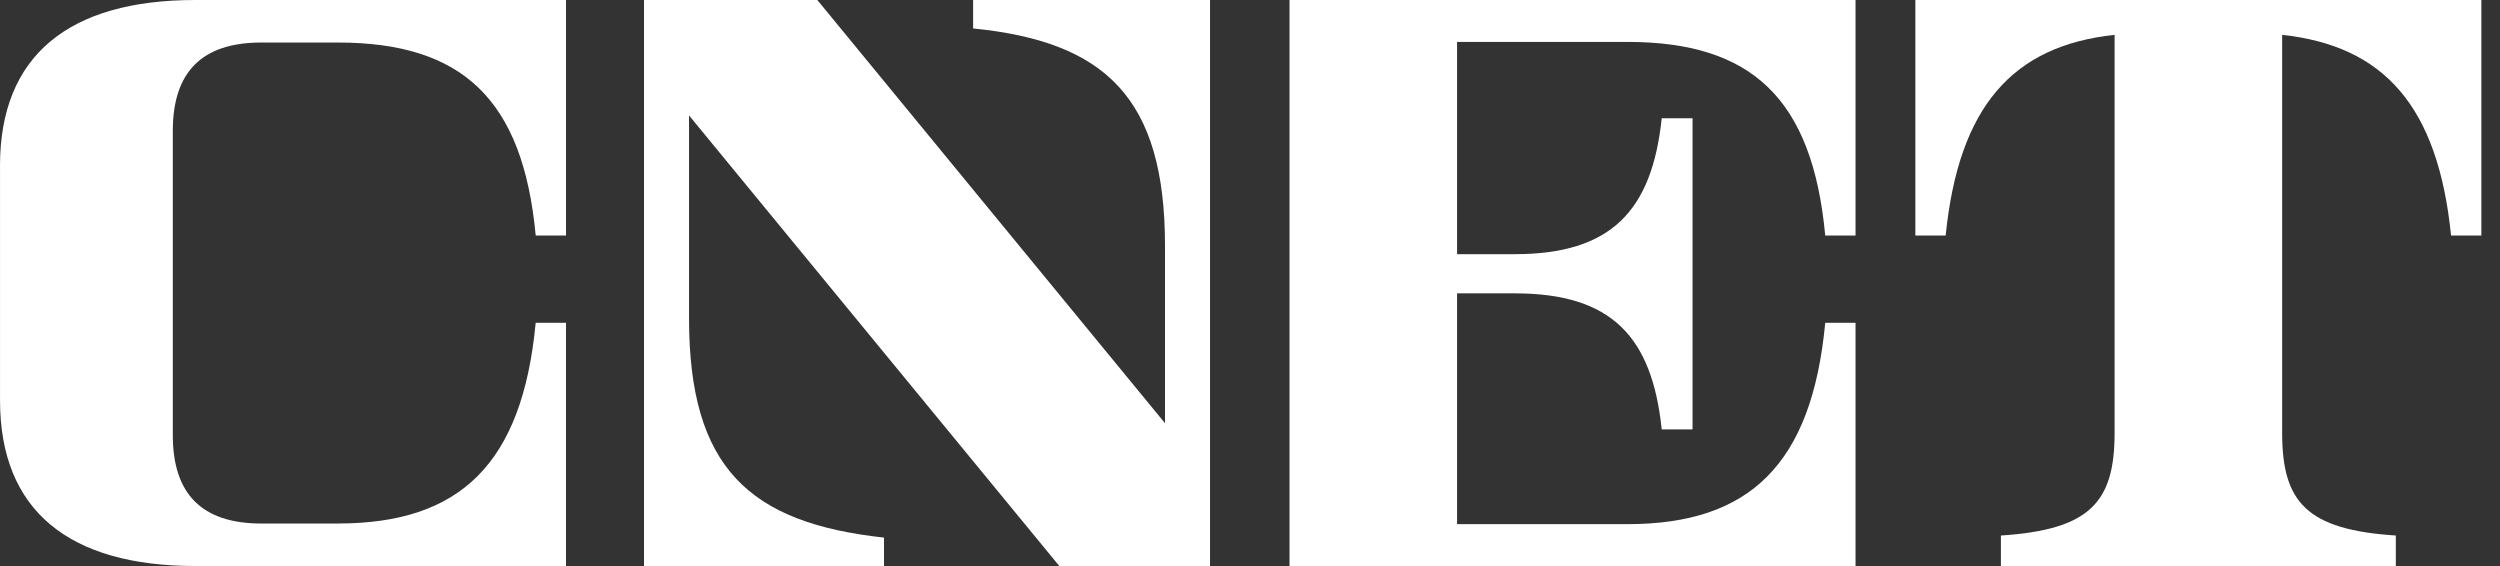 <svg xmlns="http://www.w3.org/2000/svg" width="106" height="24" viewBox="0 0 106 24" fill="none"><rect x="0" y="0" width="106" height="24" fill="#333333" stroke="none"/><path d="M0 7.029C0 2.357 2.912 0 8.287 0H23.999V9.986H22.714C22.172 4.187 19.583 1.803 14.322 1.803H11.079C8.554 1.803 7.327 3.061 7.327 5.546V18.453C7.327 20.938 8.553 22.197 11.079 22.197H14.324C19.508 22.197 22.145 19.671 22.713 13.688H23.998V23.999H8.288C2.913 23.999 0.001 21.642 0.001 16.97V7.029H0Z" fill="white"></path><path d="M51.305 0.001V24H44.916L29.215 4.894V13.496C29.215 19.824 31.754 22.17 37.482 22.794V24H27.306V0.001H34.655L49.396 17.944V10.418C49.396 4.133 46.847 1.763 41.26 1.206V0H51.305V0.001Z" fill="white"></path><path d="M54.676 0.001H78.675V9.987H77.39C76.846 4.166 74.26 1.777 68.999 1.777H61.78V10.777H64.225C68.308 10.777 70.044 8.944 70.457 5.014H71.764V18.206H70.457C70.046 14.257 68.316 12.438 64.225 12.438H61.78V22.224H69.001C74.185 22.224 76.822 19.691 77.39 13.688H78.675V24H54.676V0.001Z" fill="white"></path><path d="M105.21 0.001V9.987H103.925C103.37 4.494 101.074 1.942 96.763 1.478V18.355C96.763 21.288 97.797 22.461 101.583 22.706V23.999H84.838V22.706C88.624 22.46 89.659 21.288 89.659 18.355V1.477C85.347 1.941 83.051 4.493 82.496 9.986H81.211V0.001H105.21Z" fill="white"></path></svg>